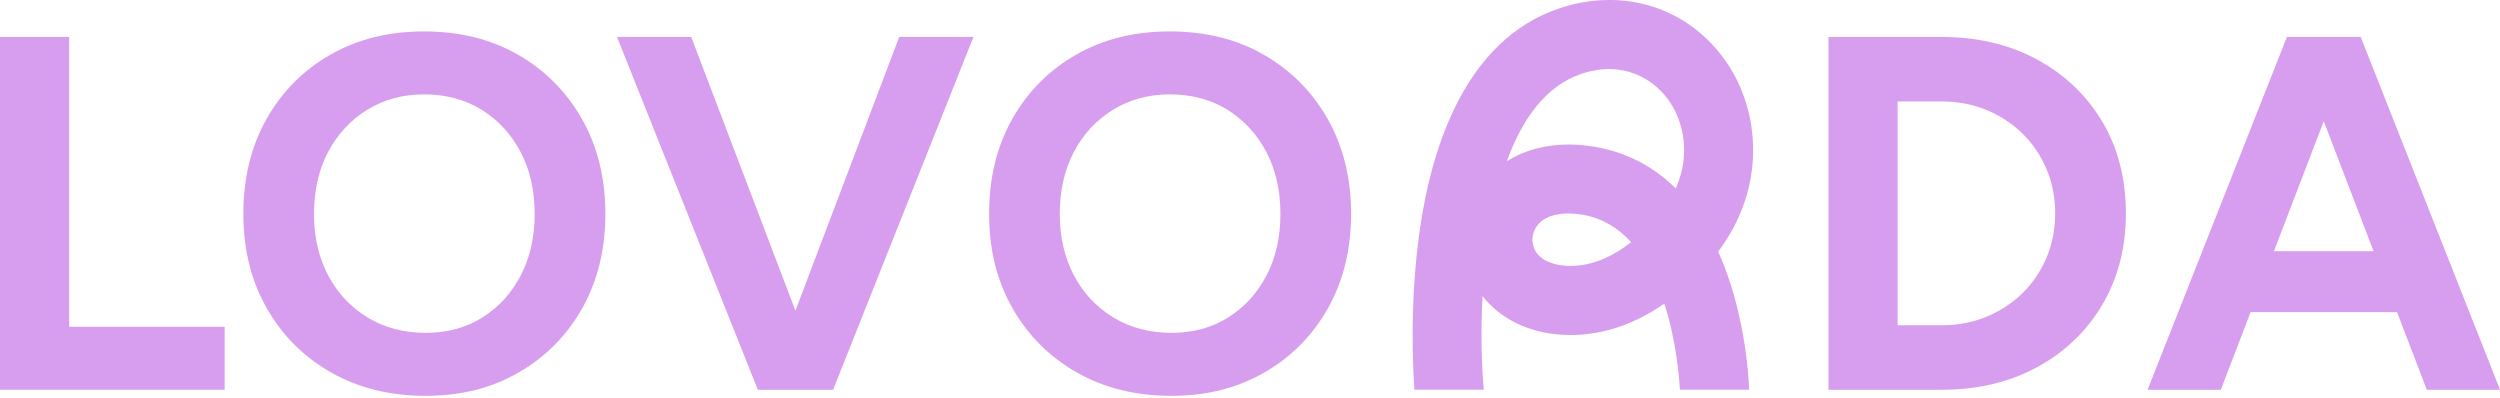 <svg width="270" height="43" viewBox="0 0 270 43" fill="none" xmlns="http://www.w3.org/2000/svg">
    <g clip-path="url(#clip0_226_2259)">
        <path d="M7.471 3.99H0V42.095H24.264V35.292H7.471V3.99Z" fill="#D79EEF"/>
        <path d="M55.976 5.925C53.048 4.237 49.658 3.393 45.805 3.393C41.952 3.393 38.614 4.229 35.69 5.899C32.763 7.568 30.464 9.882 28.792 12.838C27.119 15.795 26.285 19.218 26.285 23.098C26.285 26.979 27.119 30.291 28.792 33.252C30.464 36.209 32.782 38.533 35.743 40.218C38.705 41.906 42.115 42.75 45.968 42.75C49.821 42.75 53.101 41.906 56.029 40.218C58.957 38.529 61.243 36.209 62.901 33.252C64.554 30.295 65.381 26.91 65.381 23.098C65.381 19.286 64.543 15.848 62.874 12.891C61.202 9.935 58.904 7.61 55.976 5.925ZM56.245 29.738C55.244 31.662 53.864 33.176 52.1 34.285C50.337 35.395 48.292 35.947 45.964 35.947C43.635 35.947 41.512 35.395 39.695 34.285C37.879 33.18 36.46 31.665 35.44 29.738C34.424 27.815 33.912 25.601 33.912 23.098C33.912 20.596 34.42 18.328 35.44 16.401C36.456 14.478 37.867 12.963 39.665 11.854C41.462 10.748 43.51 10.192 45.801 10.192C48.091 10.192 50.234 10.745 52.017 11.854C53.799 12.963 55.198 14.478 56.215 16.401C57.231 18.324 57.743 20.558 57.743 23.098C57.743 25.638 57.242 27.815 56.245 29.738Z" fill="#D79EEF"/>
        <path d="M85.906 33.554L74.65 3.99H66.636L81.848 42.095H82.667H89.156H89.975L105.133 3.99H97.116L85.906 33.554Z" fill="#D79EEF"/>
        <path d="M136.515 5.925C133.587 4.237 130.197 3.393 126.344 3.393C122.491 3.393 119.153 4.229 116.23 5.899C113.302 7.568 111.004 9.882 109.331 12.838C107.659 15.795 106.824 19.218 106.824 23.098C106.824 26.979 107.659 30.291 109.331 33.252C111.004 36.209 113.321 38.533 116.283 40.218C119.244 41.906 122.654 42.75 126.507 42.75C130.36 42.75 133.64 41.906 136.568 40.218C139.496 38.529 141.783 36.209 143.44 33.252C145.093 30.295 145.92 26.91 145.92 23.098C145.92 19.286 145.082 15.848 143.413 12.891C141.741 9.935 139.443 7.61 136.515 5.925ZM136.788 29.738C135.787 31.662 134.406 33.176 132.643 34.285C130.88 35.395 128.835 35.947 126.507 35.947C124.178 35.947 122.055 35.395 120.238 34.285C118.422 33.18 117.003 31.665 115.983 29.738C114.967 27.815 114.455 25.601 114.455 23.098C114.455 20.596 114.963 18.328 115.983 16.401C116.999 14.478 118.41 12.963 120.208 11.854C122.005 10.748 124.053 10.192 126.344 10.192C128.634 10.192 130.777 10.745 132.56 11.854C134.342 12.963 135.741 14.478 136.758 16.401C137.774 18.324 138.286 20.558 138.286 23.098C138.286 25.638 137.786 27.815 136.788 29.738Z" fill="#D79EEF"/>
        <path d="M220.024 6.44C217.024 4.808 213.58 3.99 209.689 3.99H197.474V42.095H209.689C213.58 42.095 217.024 41.277 220.024 39.645C223.024 38.014 225.367 35.761 227.059 32.895C228.75 30.029 229.596 26.743 229.596 23.041C229.596 19.338 228.75 16.01 227.059 13.16C225.367 10.313 223.024 8.071 220.024 6.436V6.44ZM221.033 27.807C220.414 29.276 219.55 30.556 218.442 31.646C217.331 32.736 216.034 33.588 214.544 34.205C213.053 34.822 211.434 35.129 209.689 35.129H204.945V10.956H209.689C211.434 10.956 213.05 11.267 214.544 11.88C216.034 12.497 217.335 13.349 218.442 14.439C219.55 15.53 220.414 16.805 221.033 18.278C221.651 19.747 221.958 21.337 221.958 23.041C221.958 24.744 221.647 26.334 221.033 27.803V27.807Z" fill="#D79EEF"/>
        <path d="M254.948 3.99H246.988L231.939 42.095H239.847L243.063 33.713H258.881L262.097 42.095H270.004L254.956 3.99H254.948ZM245.585 27.126L250.966 13.091L256.347 27.126H245.581H245.585Z" fill="#D79EEF"/>
        <path d="M160.248 42.095C160.024 39.653 159.899 36.004 160.115 31.975C161.886 34.251 164.628 35.712 167.95 36.087C171.966 36.537 176.017 35.386 179.748 32.793C181.019 36.711 181.349 40.645 181.428 42.091H188.911C188.835 40.217 188.376 33.422 185.566 27.179C190.864 20.088 189.992 12.016 186.579 6.898C182.555 0.871 175.395 -1.473 168.345 0.924C158.238 4.361 154.59 15.916 153.312 25.002C152.227 32.698 152.595 39.812 152.758 42.091H160.252L160.248 42.095ZM168.788 28.674C167.222 28.496 166.122 27.852 165.698 26.853C165.349 26.039 165.474 25.085 166.02 24.362C166.672 23.503 167.84 23.056 169.369 23.056C169.752 23.056 170.154 23.082 170.578 23.139C172.903 23.45 174.727 24.581 176.165 26.156C174.2 27.686 171.629 28.992 168.785 28.67L168.788 28.674ZM170.749 7.988C175.3 6.44 178.698 8.548 180.359 11.04C181.827 13.235 182.6 16.711 180.981 20.353C178.618 18.013 175.55 16.287 171.572 15.757C170.832 15.658 170.108 15.609 169.407 15.609C166.885 15.609 164.602 16.234 162.736 17.415C164.37 12.917 166.907 9.298 170.749 7.992V7.988Z" fill="#D79EEF"/>
    </g>
    <defs>
        <clipPath id="clip0_226_2259">
            <rect width="270" height="42.75" fill="white"/>
        </clipPath>
    </defs>
</svg>
